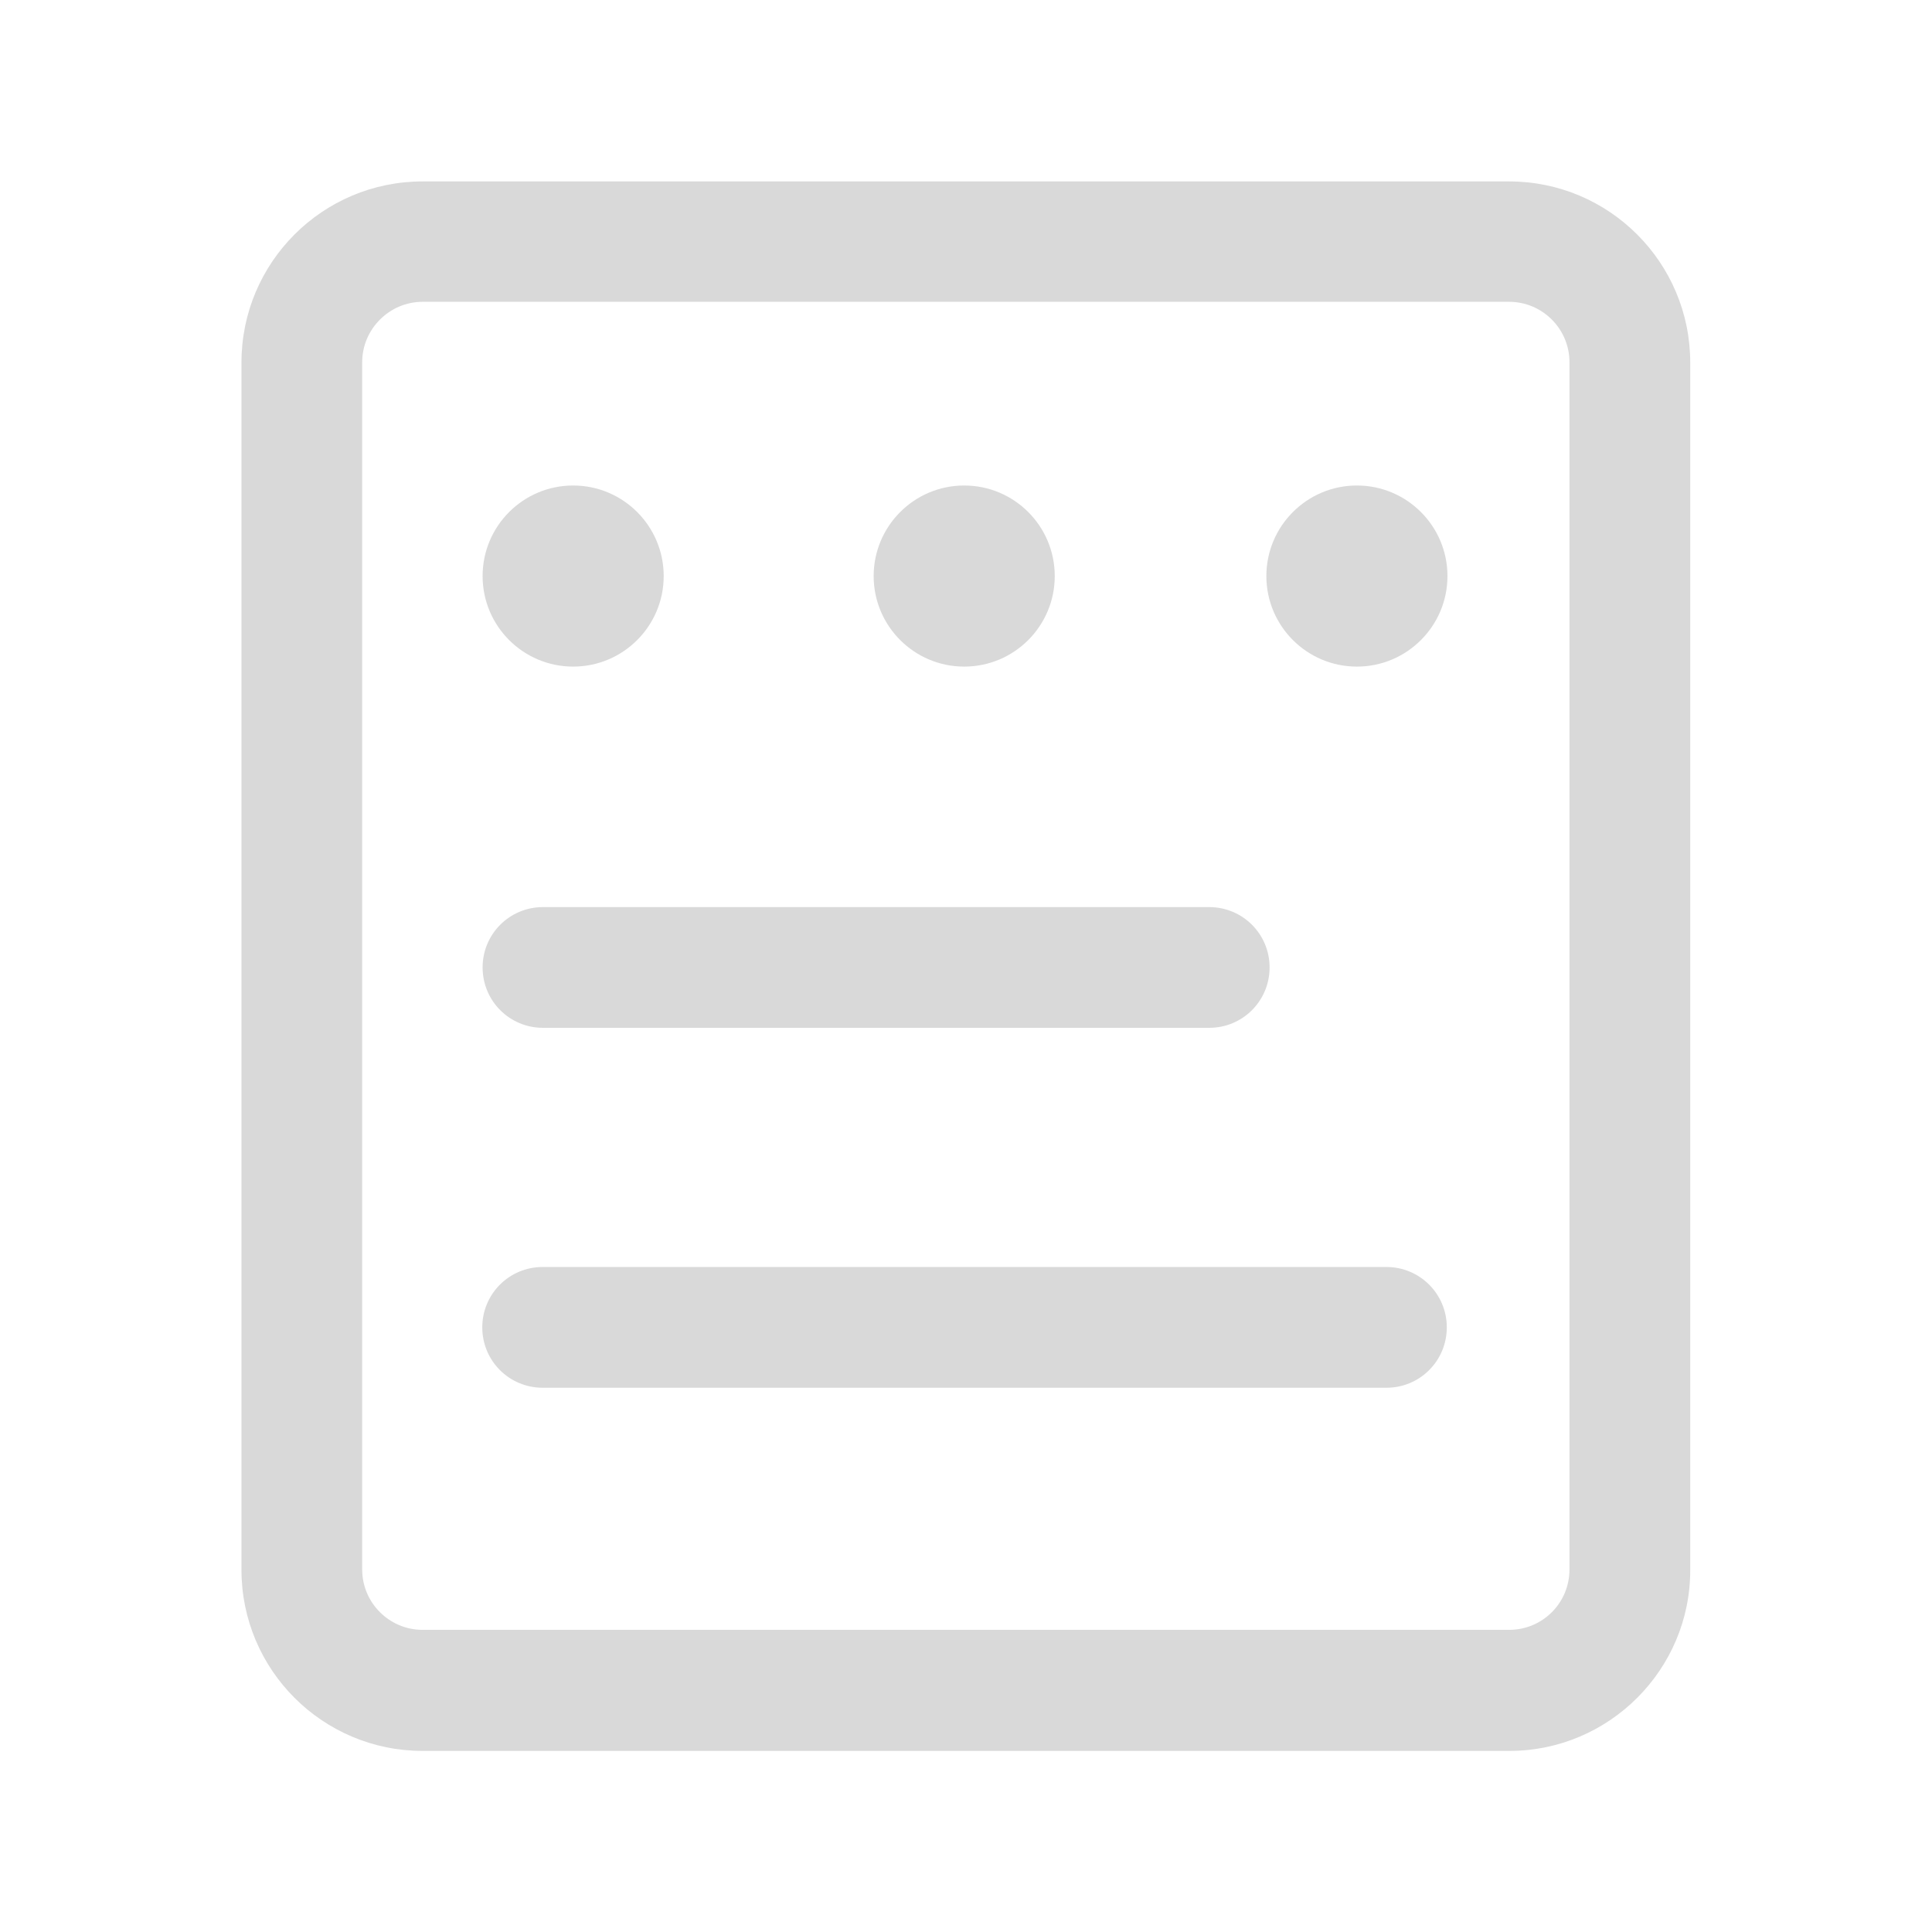 <?xml version="1.0" encoding="UTF-8"?>
<svg width="64px" height="64px" viewBox="0 0 64 64" version="1.1" xmlns="http://www.w3.org/2000/svg" xmlns:xlink="http://www.w3.org/1999/xlink">
    <title>list</title>
    <g id="改版设计" stroke="none" stroke-width="1" fill="none" fill-rule="evenodd">
        <g id="在线打印-默认状态" transform="translate(-928, -464)" fill="#000000" fill-rule="nonzero">
            <g id="list" transform="translate(928, 464)">
                <rect id="矩形" opacity="0" x="0" y="0" width="64" height="64"></rect>
                <path d="M50.002,58.001 L13.998,58.001 C10.686,58.001 7.999,55.313 7.999,52.002 L7.999,12.009 C7.999,8.697 10.686,6.01 13.998,6.01 L49.992,6.01 C53.303,6.01 55.991,8.697 55.991,12.009 L55.991,52.002 C56.001,55.303 53.303,58.001 50.002,58.001 Z M13.998,9.998 C12.901,9.998 11.998,10.901 11.998,11.998 L11.998,51.991 C11.998,53.099 12.901,53.991 13.998,53.991 L49.992,53.991 C51.099,53.991 51.991,53.099 51.991,51.991 L51.991,11.998 C51.991,10.901 51.099,9.998 49.992,9.998 L13.998,9.998 Z M40.058,34.048 L17.986,34.048 C16.879,34.048 15.987,33.156 15.987,32.048 C15.987,30.941 16.879,30.049 17.986,30.049 L40.058,30.049 C41.165,30.049 42.057,30.941 42.057,32.048 C42.057,33.156 41.165,34.048 40.058,34.048 Z M45.928,45.971 L17.975,45.971 C16.868,45.971 15.976,45.078 15.976,43.971 C15.976,42.864 16.868,41.971 17.975,41.971 L45.928,41.971 C47.035,41.971 47.927,42.864 47.927,43.971 C47.927,45.078 47.035,45.971 45.928,45.971 Z M15.987,19.083 C15.987,20.738 17.33,22.082 18.986,22.082 C20.642,22.082 21.986,20.738 21.986,19.083 C21.986,17.427 20.642,16.083 18.986,16.083 C17.33,16.083 15.987,17.427 15.987,19.083 Z M28.941,19.083 C28.941,20.738 30.285,22.082 31.941,22.082 C33.597,22.082 34.94,20.738 34.94,19.083 C34.94,17.427 33.597,16.083 31.941,16.083 C30.285,16.083 28.941,17.427 28.941,19.083 Z M41.95,19.083 C41.95,20.738 43.294,22.082 44.949,22.082 C46.605,22.082 47.949,20.738 47.949,19.083 C47.949,17.427 46.605,16.083 44.949,16.083 C43.294,16.083 41.95,17.427 41.95,19.083 Z" id="形状" fill-opacity="0.15"></path>
            </g>
        </g>
    </g>
</svg>